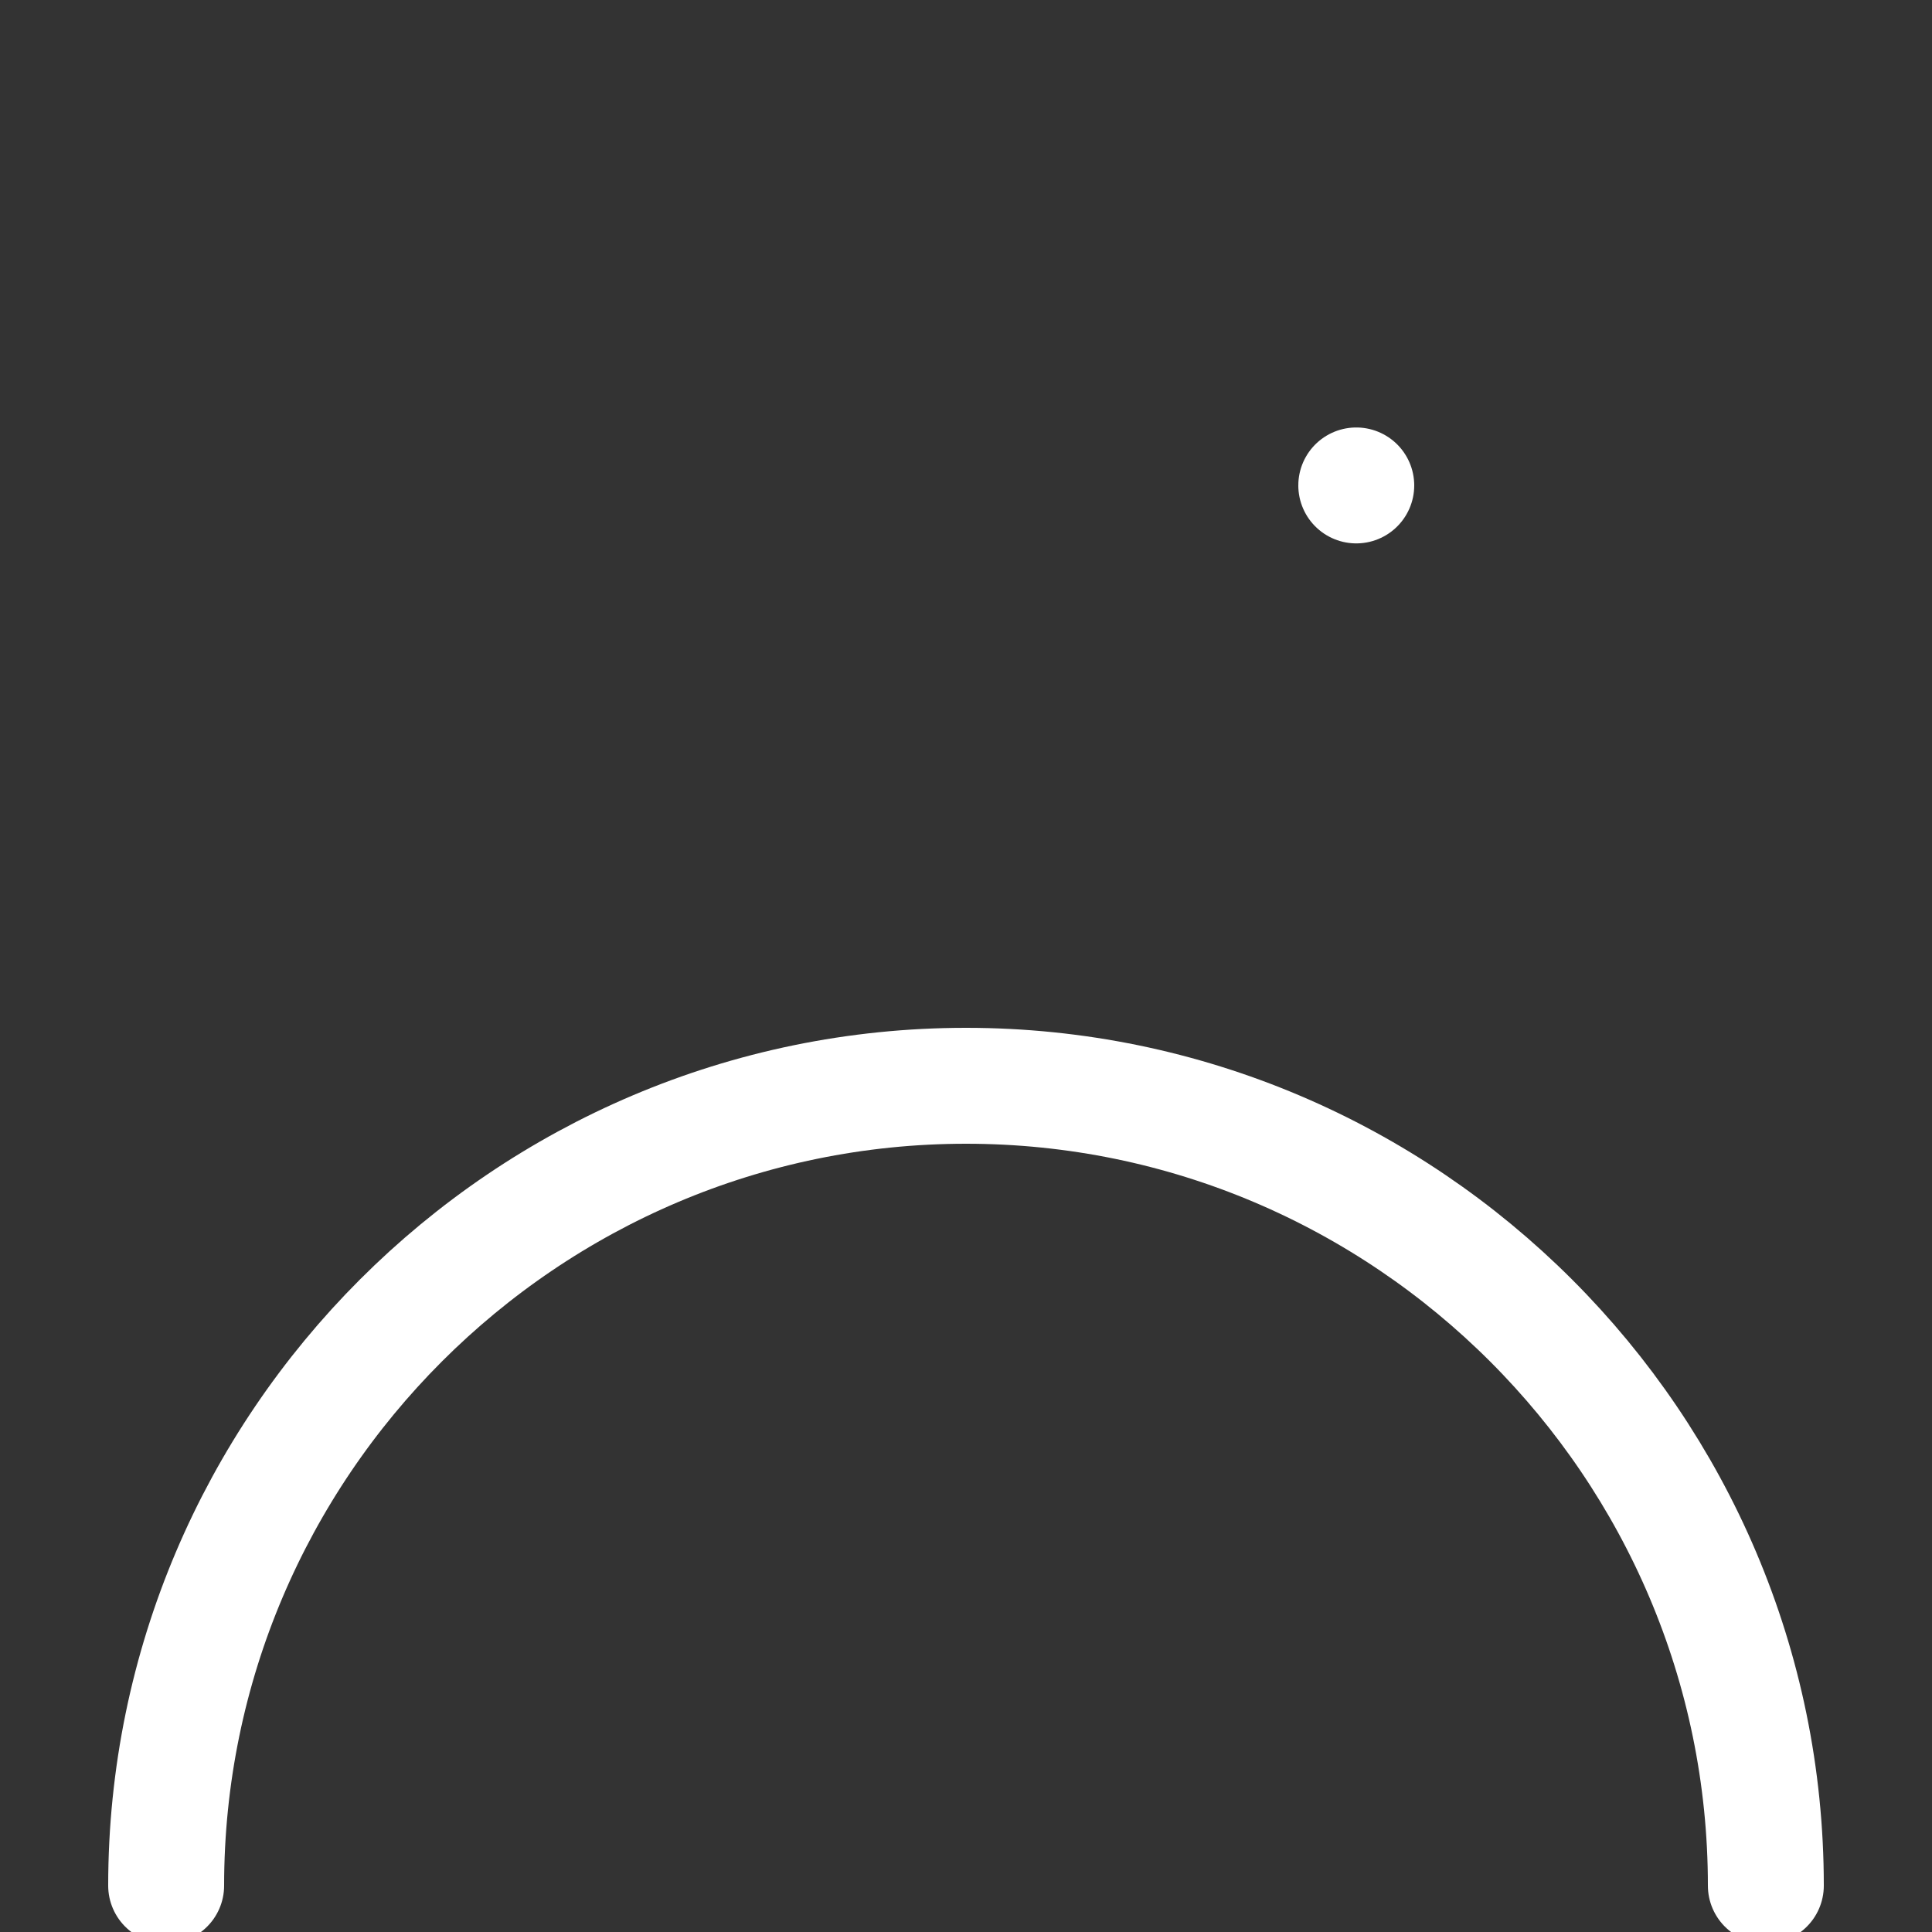 <svg id="eXJOph4RGCf1" xmlns="http://www.w3.org/2000/svg" xmlns:xlink="http://www.w3.org/1999/xlink" viewBox="0 0 50 50" shape-rendering="geometricPrecision" text-rendering="geometricPrecision"><rect x="0" y="0" width="50" height="50" fill="#333333" stroke="none"/><style><![CDATA[#eXJOph4RGCf5_tr {animation: eXJOph4RGCf5_tr__tr 3000ms linear infinite normal forwards}@keyframes eXJOph4RGCf5_tr__tr { 0% {transform: translate(25px,12.563px) rotate(0deg)} 33.333% {transform: translate(25px,12.563px) rotate(360deg)} 100% {transform: translate(25px,12.563px) rotate(360deg)}} #eXJOph4RGCf5 {animation: eXJOph4RGCf5_s_do 3000ms linear infinite normal forwards}@keyframes eXJOph4RGCf5_s_do { 0% {stroke-dashoffset: 63.46} 46.667% {stroke-dashoffset: 0} 100% {stroke-dashoffset: 0}}]]></style><g id="eXJOph4RGCf2"><g id="eXJOph4RGCf3"><g id="eXJOph4RGCf5_tr" transform="translate(25,12.563) rotate(0)"><circle id="eXJOph4RGCf5" r="10.1" transform="translate(0,0)" fill="none" stroke="rgb(255,255,255)" stroke-width="3" stroke-linecap="round" stroke-linejoin="round" stroke-miterlimit="10" stroke-dashoffset="63.46" stroke-dasharray="63.46"/></g><path id="eXJOph4RGCf6" d="M4.3,48.8C4.3,37.4,13.6,28.1,25,28.1C36.4,28.1,45.7,37.4,45.7,48.8" fill="none" stroke="rgb(255,255,255)" stroke-width="3" stroke-linecap="round" stroke-linejoin="round" stroke-miterlimit="10"/></g></g></svg>